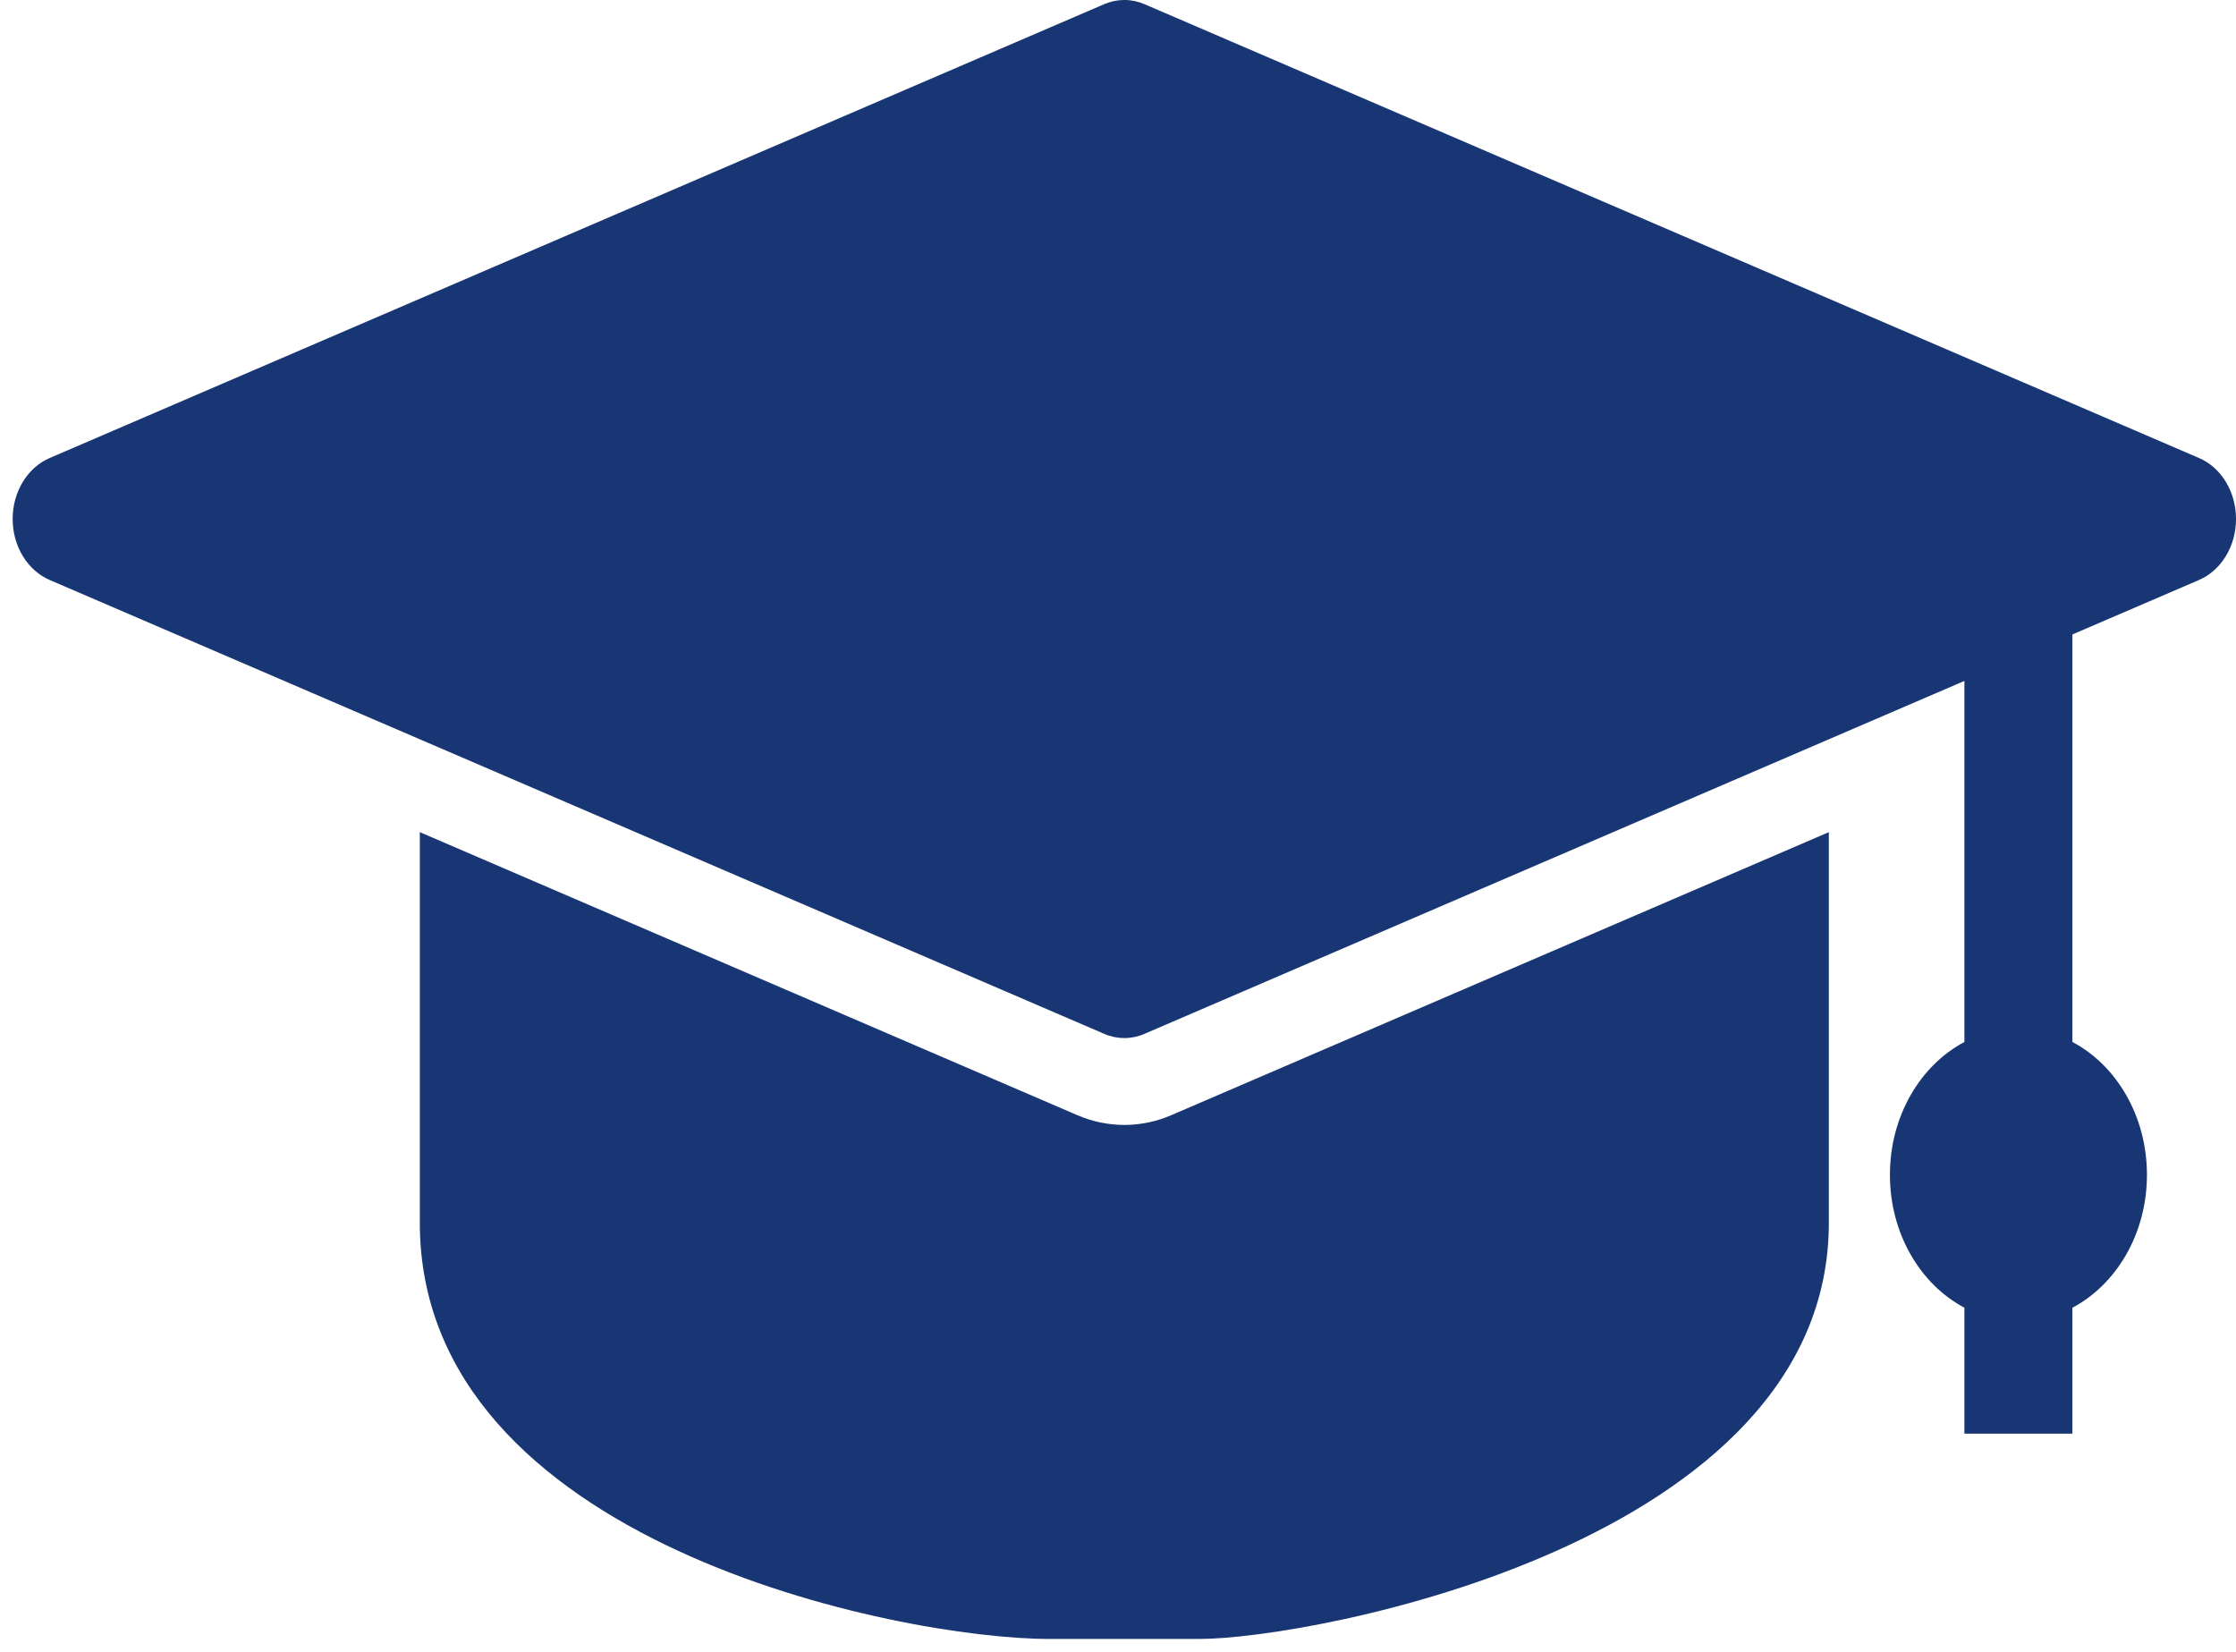 <svg 
 xmlns="http://www.w3.org/2000/svg"
 xmlns:xlink="http://www.w3.org/1999/xlink"
 width="88px" height="65px">
<path fill-rule="evenodd"  fill="rgb(24, 54, 116)"
 d="M86.547,18.026 L45.043,0.164 C44.793,0.056 44.523,-0.001 44.251,-0.001 C43.981,-0.001 43.713,0.054 43.457,0.164 L1.953,18.026 C1.078,18.401 0.498,19.358 0.498,20.424 C0.498,21.493 1.078,22.447 1.953,22.824 L43.457,40.687 C43.962,40.908 44.537,40.908 45.042,40.687 L77.311,26.798 L77.311,41.007 C75.581,41.923 74.380,43.917 74.380,46.236 C74.380,48.555 75.581,50.548 77.311,51.465 L77.311,56.421 L81.561,56.421 L81.561,51.466 C83.292,50.549 84.495,48.555 84.495,46.236 C84.495,43.916 83.292,41.922 81.561,41.006 L81.561,24.969 L86.547,22.824 C87.421,22.447 88.001,21.492 88.001,20.424 C88.001,19.358 87.421,18.401 86.547,18.026 L86.547,18.026 ZM44.251,44.272 C43.613,44.271 42.982,44.140 42.397,43.886 L16.523,32.749 L16.523,48.126 C16.523,60.720 35.392,64.501 41.292,64.501 L47.205,64.501 C51.625,64.501 71.976,60.720 71.976,48.126 L71.976,32.749 L46.101,43.886 C45.517,44.140 44.887,44.271 44.250,44.272 L44.251,44.272 Z"/>
</svg>